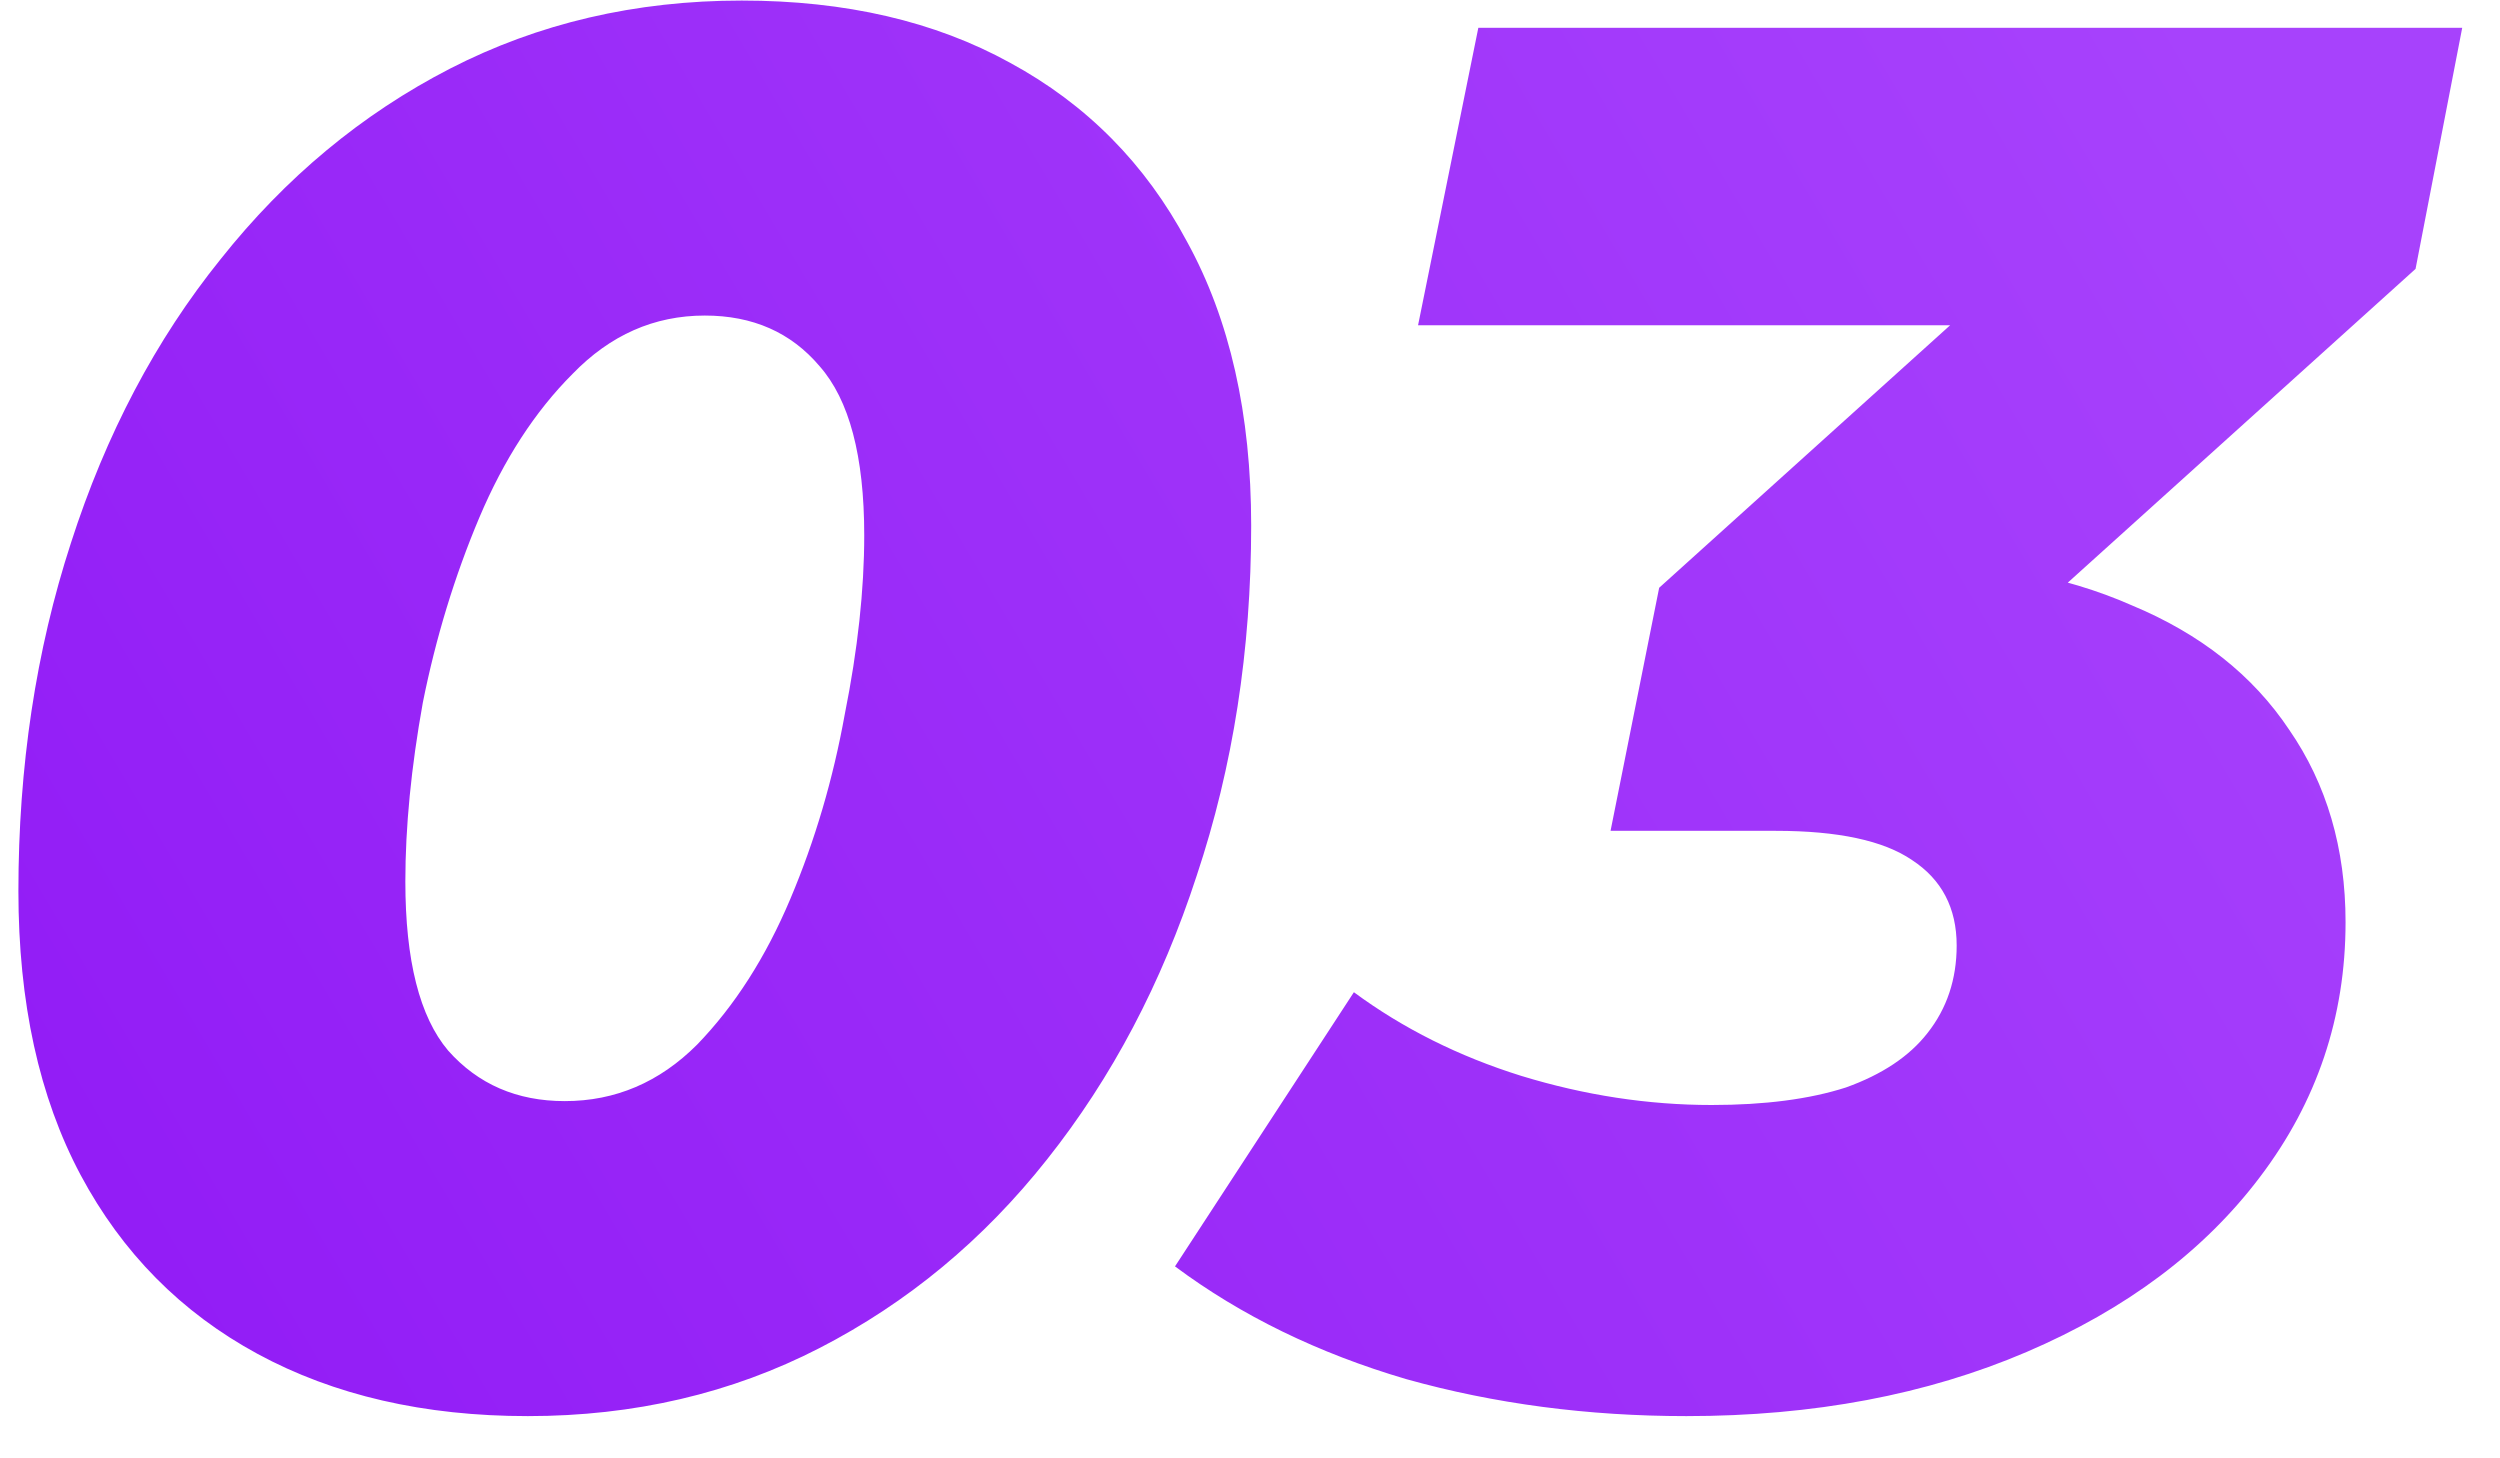<?xml version="1.0" encoding="UTF-8"?>
<svg xmlns="http://www.w3.org/2000/svg" width="36" height="21" viewBox="0 0 36 21" fill="none">
  <path d="M7.601 20.392C6.108 20.392 4.811 20.093 3.709 19.496C2.608 18.899 1.759 18.04 1.161 16.92C0.564 15.8 0.265 14.437 0.265 12.832C0.265 11.04 0.517 9.369 1.021 7.82C1.525 6.252 2.244 4.889 3.177 3.732C4.111 2.556 5.212 1.641 6.481 0.988C7.751 0.335 9.151 0.008 10.681 0.008C12.175 0.008 13.463 0.307 14.545 0.904C15.646 1.501 16.496 2.36 17.093 3.48C17.709 4.6 18.017 5.963 18.017 7.568C18.017 9.36 17.756 11.04 17.233 12.608C16.729 14.157 16.011 15.52 15.077 16.696C14.162 17.853 13.07 18.759 11.801 19.412C10.532 20.065 9.132 20.392 7.601 20.392ZM8.133 15.856C8.861 15.856 9.496 15.585 10.037 15.044C10.579 14.484 11.027 13.784 11.381 12.944C11.736 12.104 11.997 11.217 12.165 10.284C12.352 9.351 12.445 8.492 12.445 7.708C12.445 6.569 12.23 5.757 11.801 5.272C11.39 4.787 10.84 4.544 10.149 4.544C9.421 4.544 8.787 4.824 8.245 5.384C7.704 5.925 7.256 6.616 6.901 7.456C6.547 8.296 6.276 9.183 6.089 10.116C5.921 11.049 5.837 11.908 5.837 12.692C5.837 13.831 6.043 14.643 6.453 15.128C6.883 15.613 7.443 15.856 8.133 15.856ZM24.284 20.392C22.865 20.392 21.521 20.215 20.252 19.86C18.982 19.487 17.872 18.945 16.92 18.236L19.496 14.288C20.205 14.811 21.008 15.212 21.904 15.492C22.818 15.772 23.733 15.912 24.648 15.912C25.413 15.912 26.057 15.828 26.58 15.66C27.102 15.473 27.494 15.212 27.756 14.876C28.036 14.521 28.176 14.101 28.176 13.616C28.176 13.075 27.961 12.664 27.532 12.384C27.121 12.104 26.468 11.964 25.572 11.964H23.192L23.892 8.464L30.192 2.78L30.5 4.684H20.42L21.288 0.4H35.456L34.784 3.872L28.484 9.556L25.964 8.072H27.196C28.558 8.072 29.725 8.287 30.696 8.716C31.685 9.127 32.441 9.724 32.964 10.508C33.505 11.292 33.776 12.216 33.776 13.28C33.776 14.643 33.365 15.865 32.544 16.948C31.741 18.012 30.621 18.852 29.184 19.468C27.746 20.084 26.113 20.392 24.284 20.392Z" fill="url(#paint0_linear_150_904)"></path>
  <defs>
    <linearGradient id="paint0_linear_150_904" x1="-0.694" y1="26.222" x2="34.589" y2="5.336" gradientUnits="userSpaceOnUse">
      <stop stop-color="#8F16F5"></stop>
      <stop offset="1" stop-color="#A742FC"></stop>
    </linearGradient>
  </defs>
</svg>
